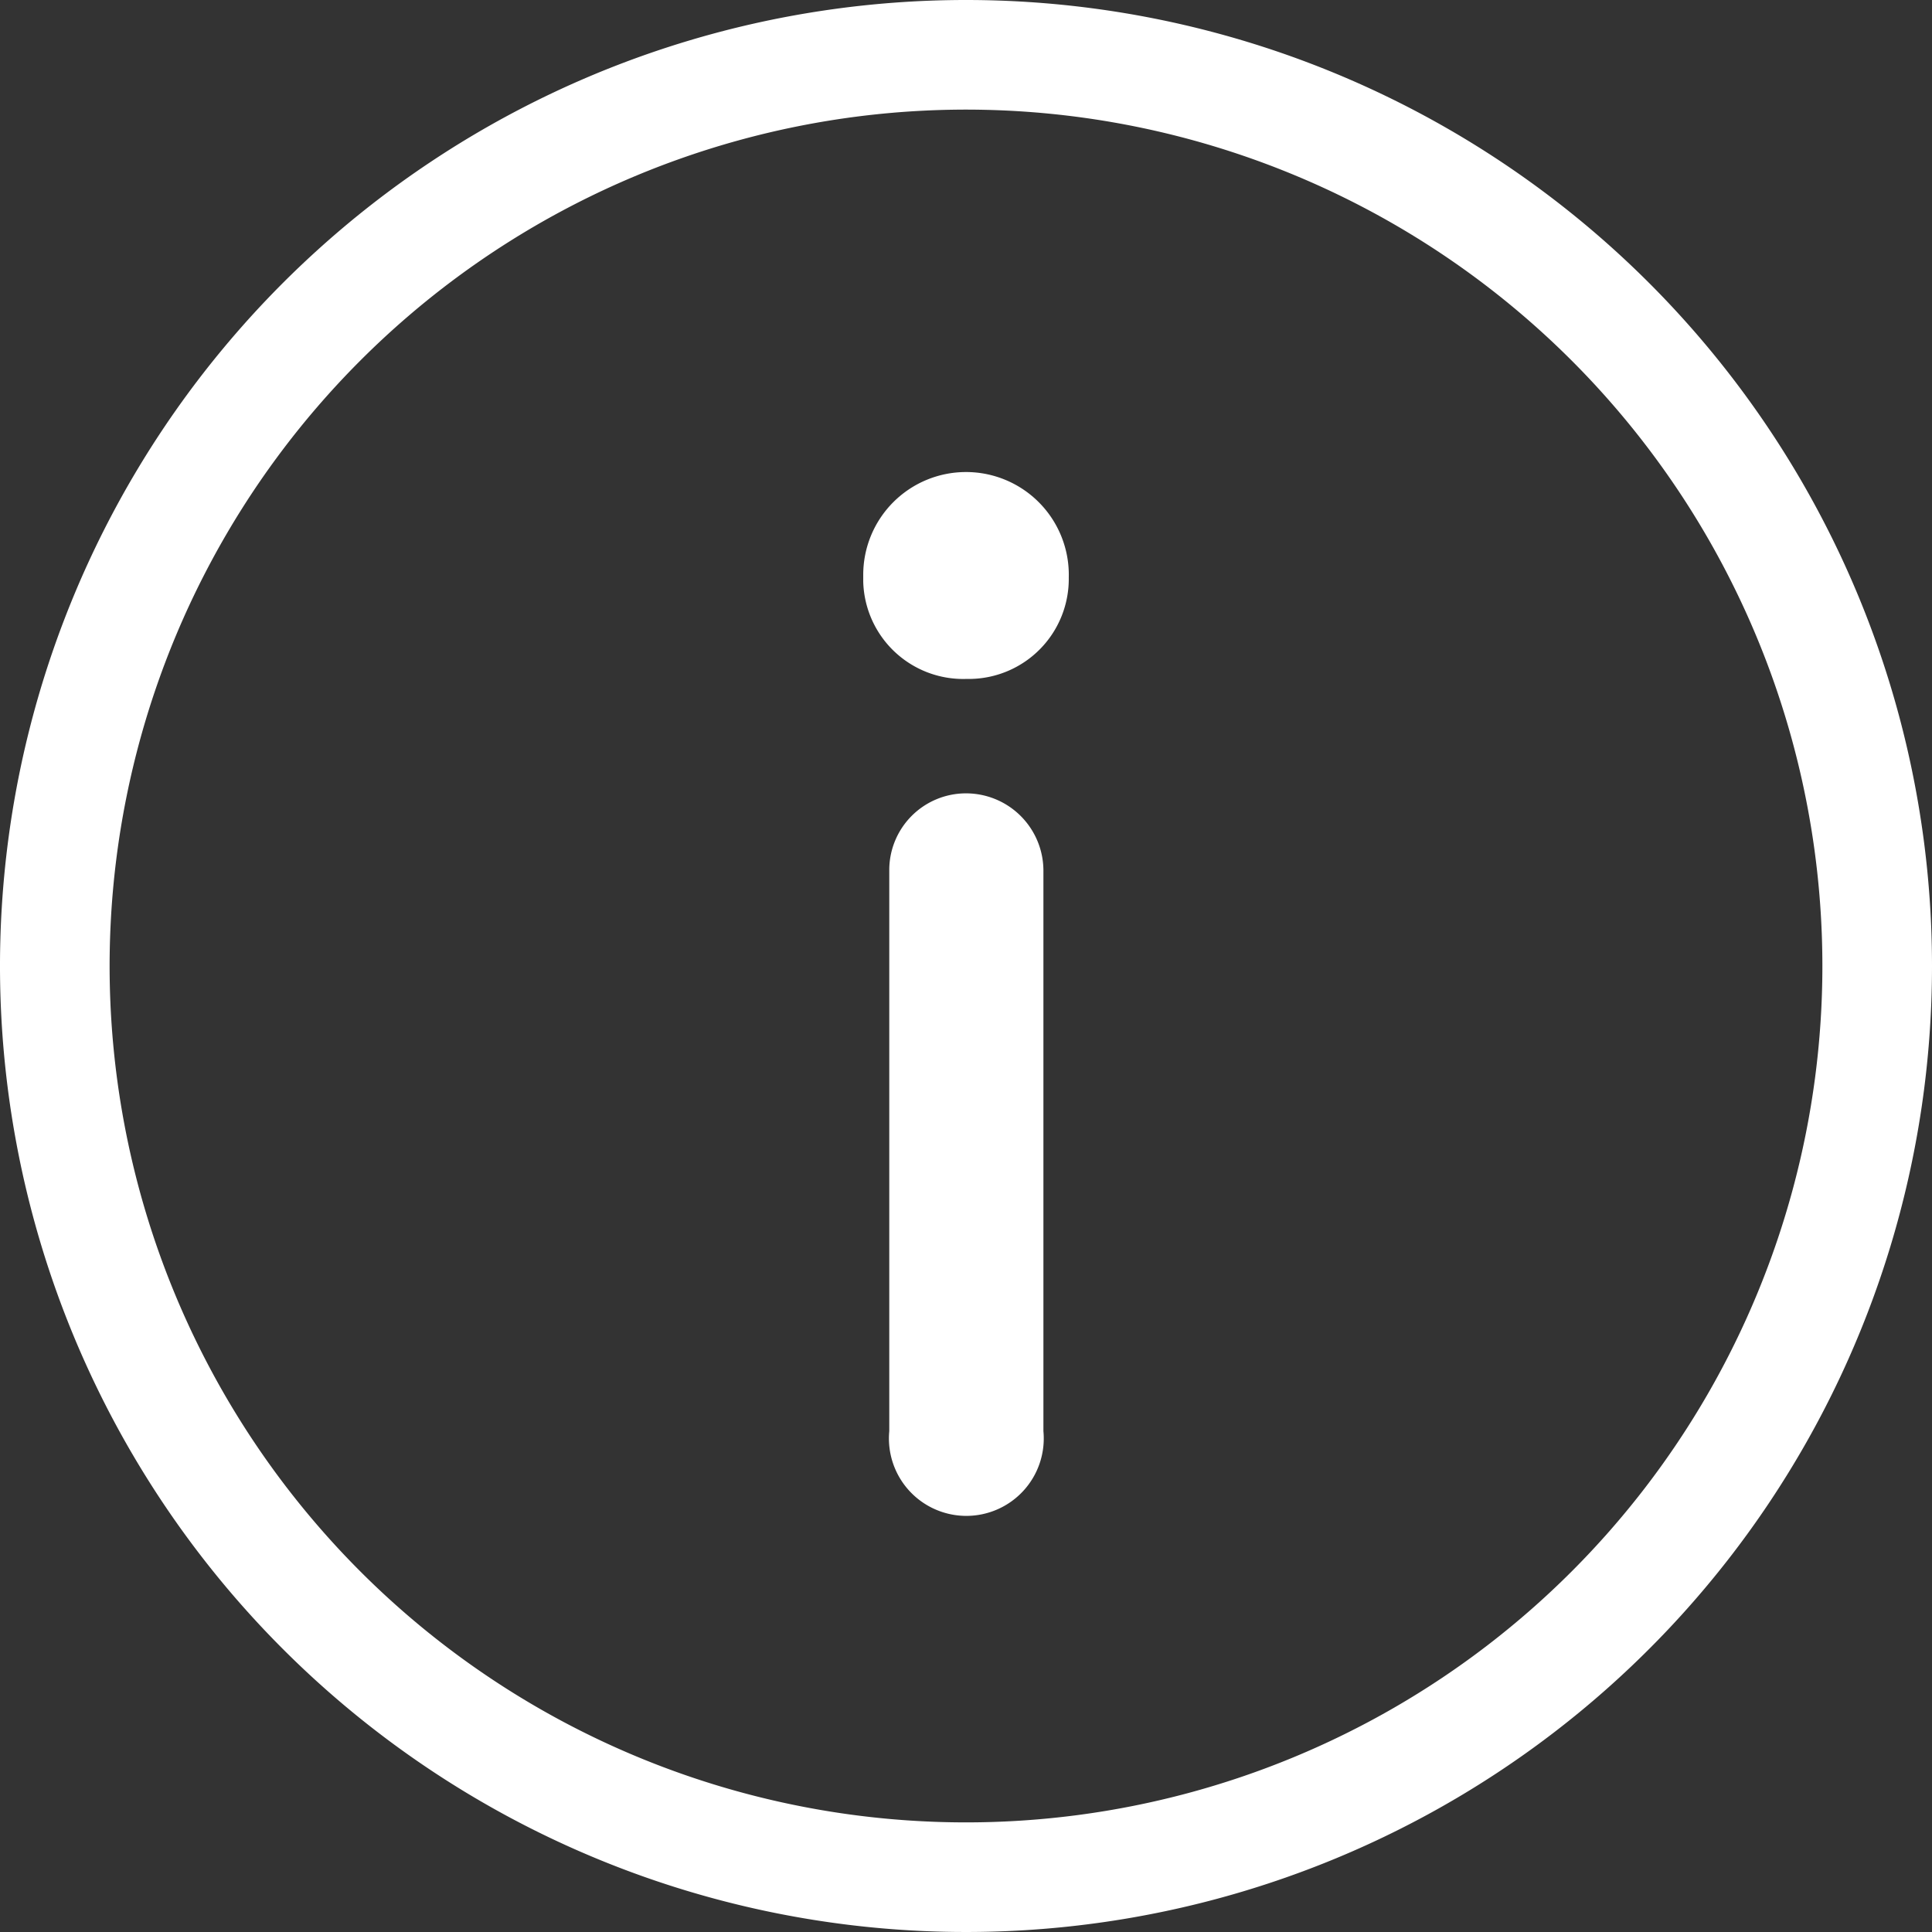 <svg id="Layer_1" data-name="Layer 1" xmlns="http://www.w3.org/2000/svg" viewBox="0 0 28.2 28.2"><rect x="0" y="0" width="28.2" height="28.2" fill="#333333" stroke="none"/><defs><style>.cls-1{fill:#fff;}</style></defs><title>misc</title><path class="cls-1" d="M50,35.9A14.1,14.1,0,1,0,64.1,50,14.1,14.1,0,0,0,50,35.9Zm0,26.6A12.5,12.5,0,1,1,62.5,50,12.5,12.5,0,0,1,50,62.5Z" transform="translate(-35.9 -35.9)"/><path class="cls-1" d="M50,42.79a1.5,1.5,0,0,0-1.5,1.5v.1A1.46,1.46,0,0,0,50,45.81h.06a1.46,1.46,0,0,0,1.44-1.48v0A1.5,1.5,0,0,0,50,42.79Z" transform="translate(-35.9 -35.9)"/><path class="cls-1" d="M50,47.48a1.12,1.12,0,0,0-1.12,1.13v8.18a1.13,1.13,0,1,0,2.25,0V48.61A1.13,1.13,0,0,0,50,47.48Z" transform="translate(-35.9 -35.9)"/></svg>
